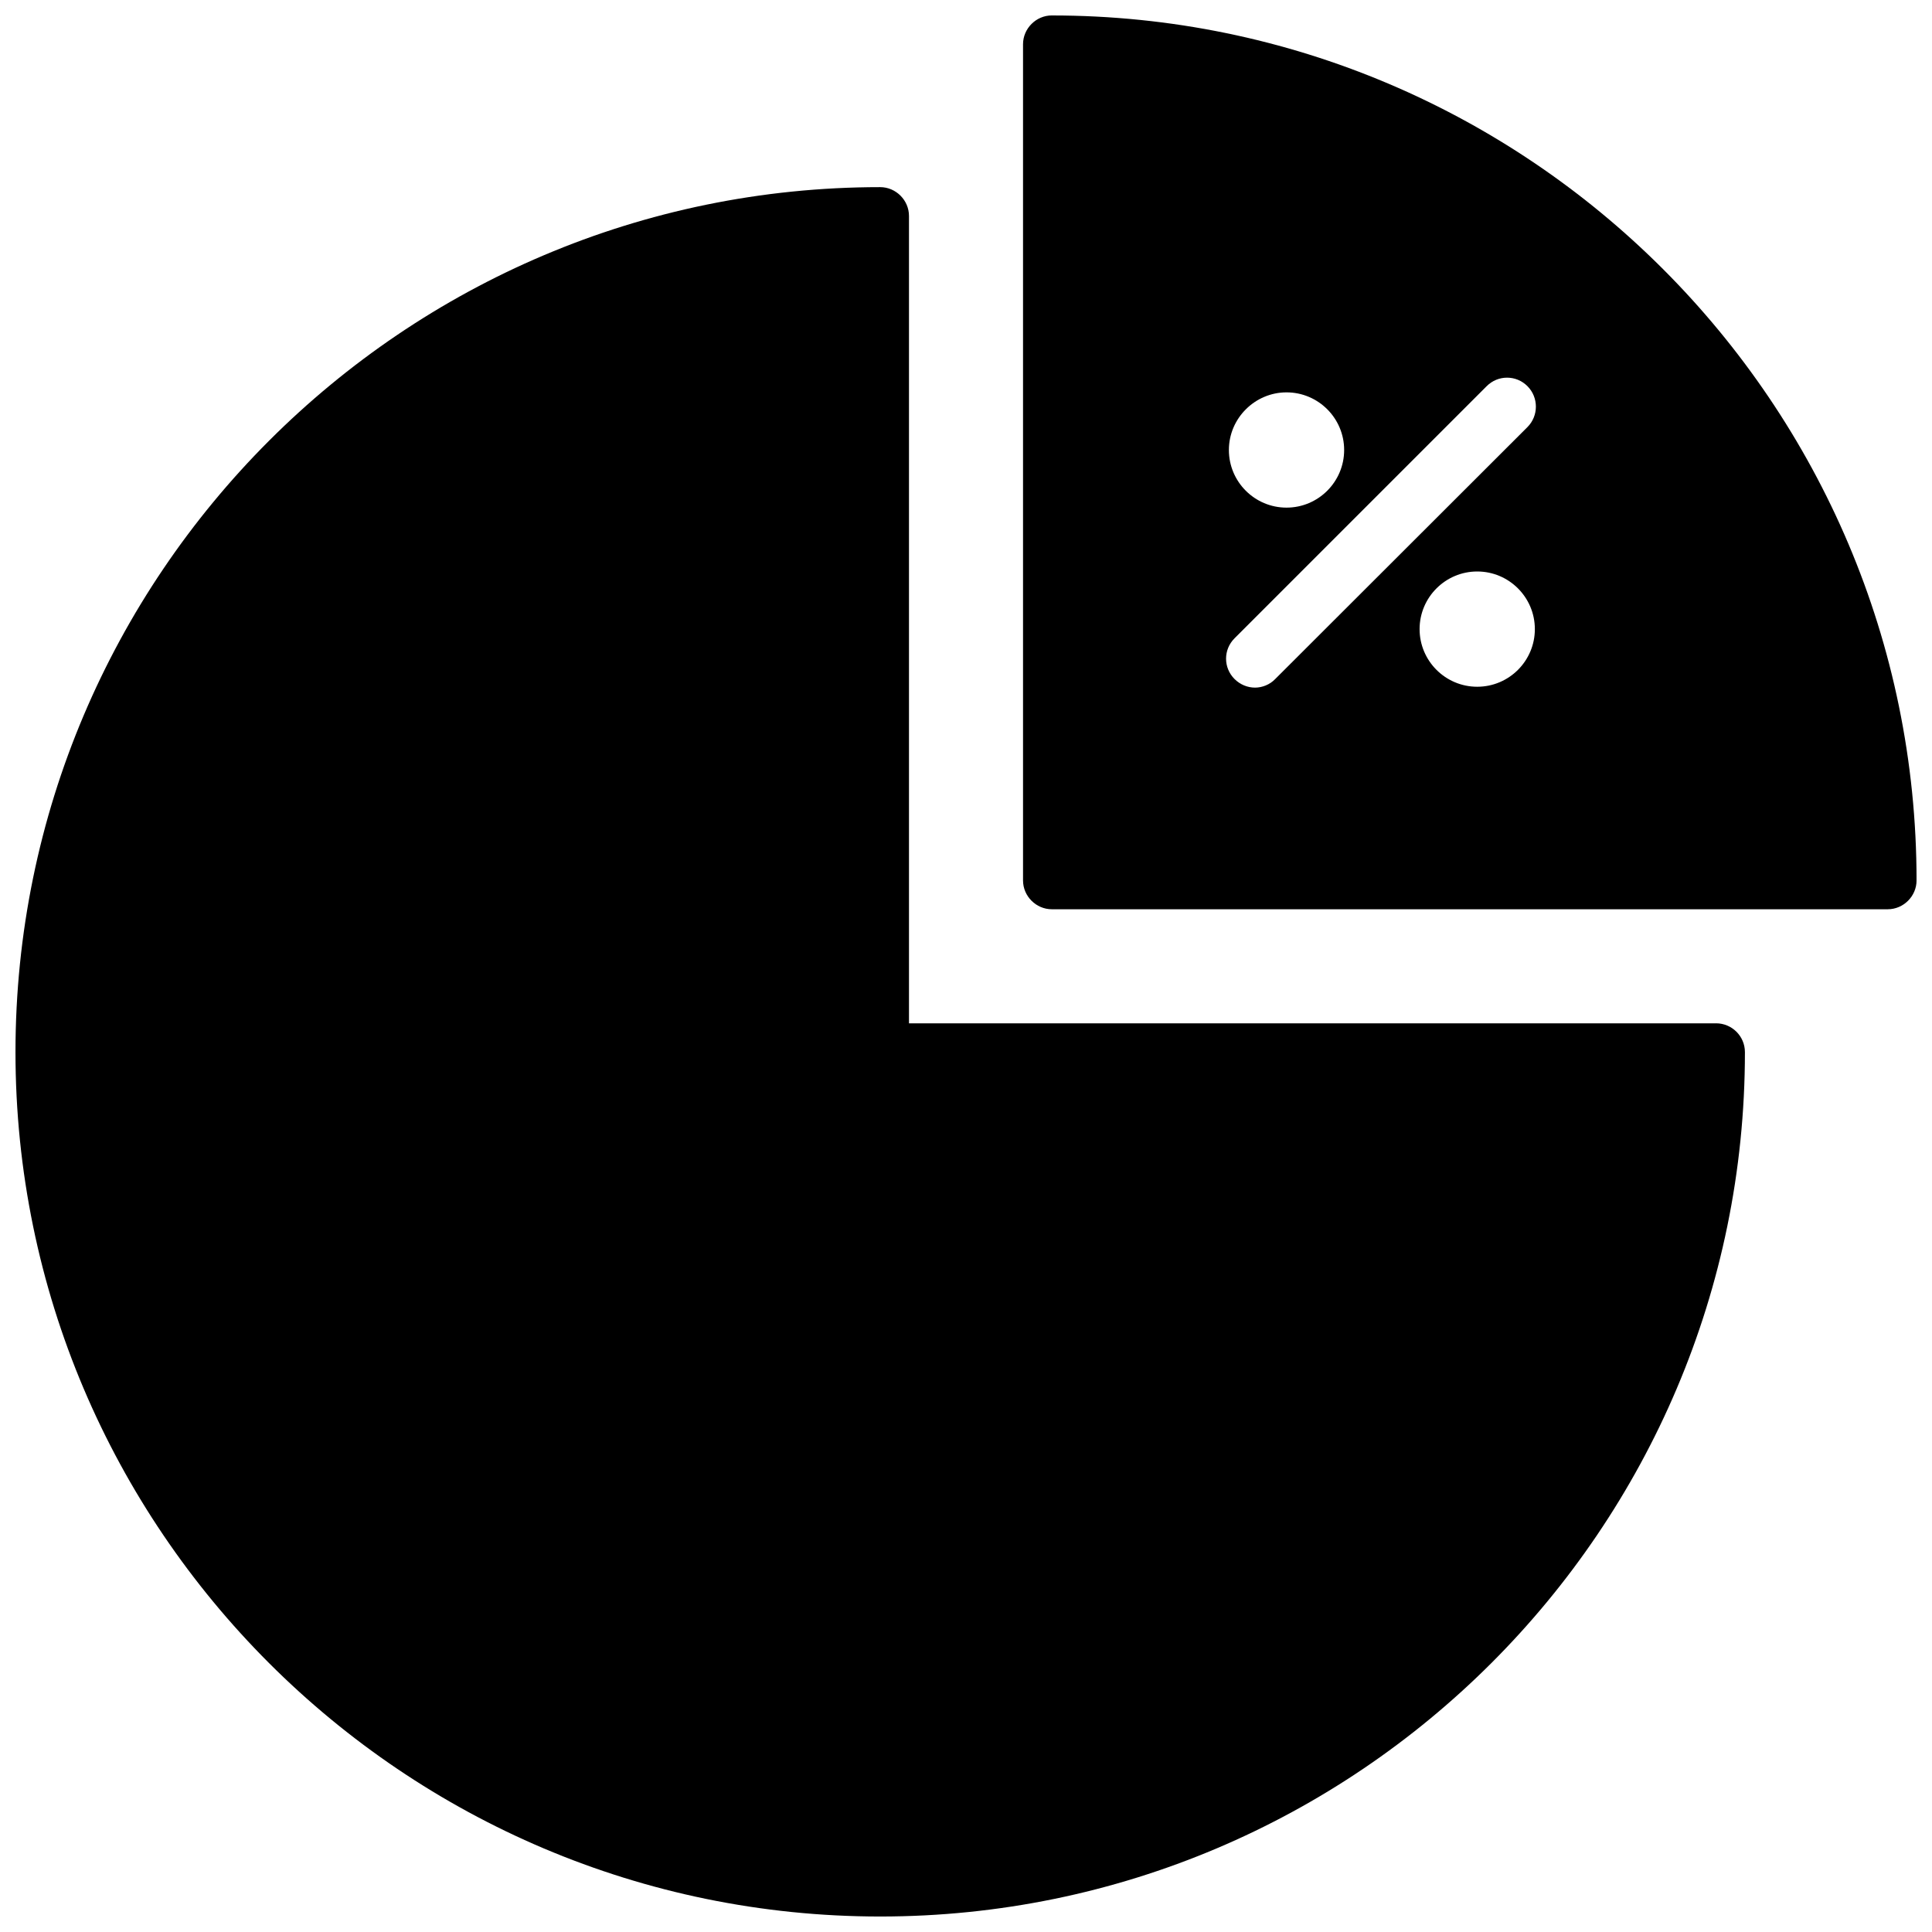 <?xml version="1.0" encoding="UTF-8"?>
<!-- Uploaded to: ICON Repo, www.iconrepo.com, Generator: ICON Repo Mixer Tools -->
<svg width="800px" height="800px" version="1.1" viewBox="144 144 512 512" xmlns="http://www.w3.org/2000/svg">
 <defs>
  <clipPath id="b">
   <path d="m148.09 193h458.91v458.9h-458.91z"/>
  </clipPath>
  <clipPath id="a">
   <path d="m415 148.09h236.9v236.91h-236.9z"/>
  </clipPath>
 </defs>
 <g>
  <g clip-path="url(#b)">
   <path d="m598.77 415.19h-213.88v-213.96c0-4.172-3.465-7.637-7.637-7.637-126.34 0-229.15 102.81-229.15 229.23 0 126.34 102.81 229.07 229.16 229.07s229.16-102.73 229.16-229.07c-0.004-4.25-3.469-7.637-7.641-7.637z"/>
  </g>
  <g clip-path="url(#a)">
   <path d="m422.75 148.09c-4.172 0-7.637 3.465-7.637 7.637v221.6c0 4.172 3.465 7.637 7.637 7.637h221.52c4.172 0 7.637-3.465 7.637-7.637-0.004-126.43-102.81-229.23-229.16-229.23zm112.73 147.36c8.422 0 15.273 6.848 15.273 15.273 0 8.422-6.848 15.273-15.273 15.273-8.422 0-15.273-6.848-15.273-15.273 0-8.422 6.852-15.273 15.273-15.273zm-53.531 28.496c-1.418 1.496-3.465 2.281-5.352 2.281-1.969 0-3.938-0.789-5.434-2.281-2.992-2.992-2.992-7.793 0-10.785l66.832-66.832c2.992-2.992 7.793-2.992 10.785 0 2.992 2.992 2.992 7.871 0 10.863zm2.992-75.965c8.422 0 15.273 6.848 15.273 15.273 0 8.422-6.848 15.273-15.273 15.273-8.422 0-15.273-6.848-15.273-15.273 0-8.422 6.93-15.273 15.273-15.273z"/>
  </g>
 </g>
</svg>